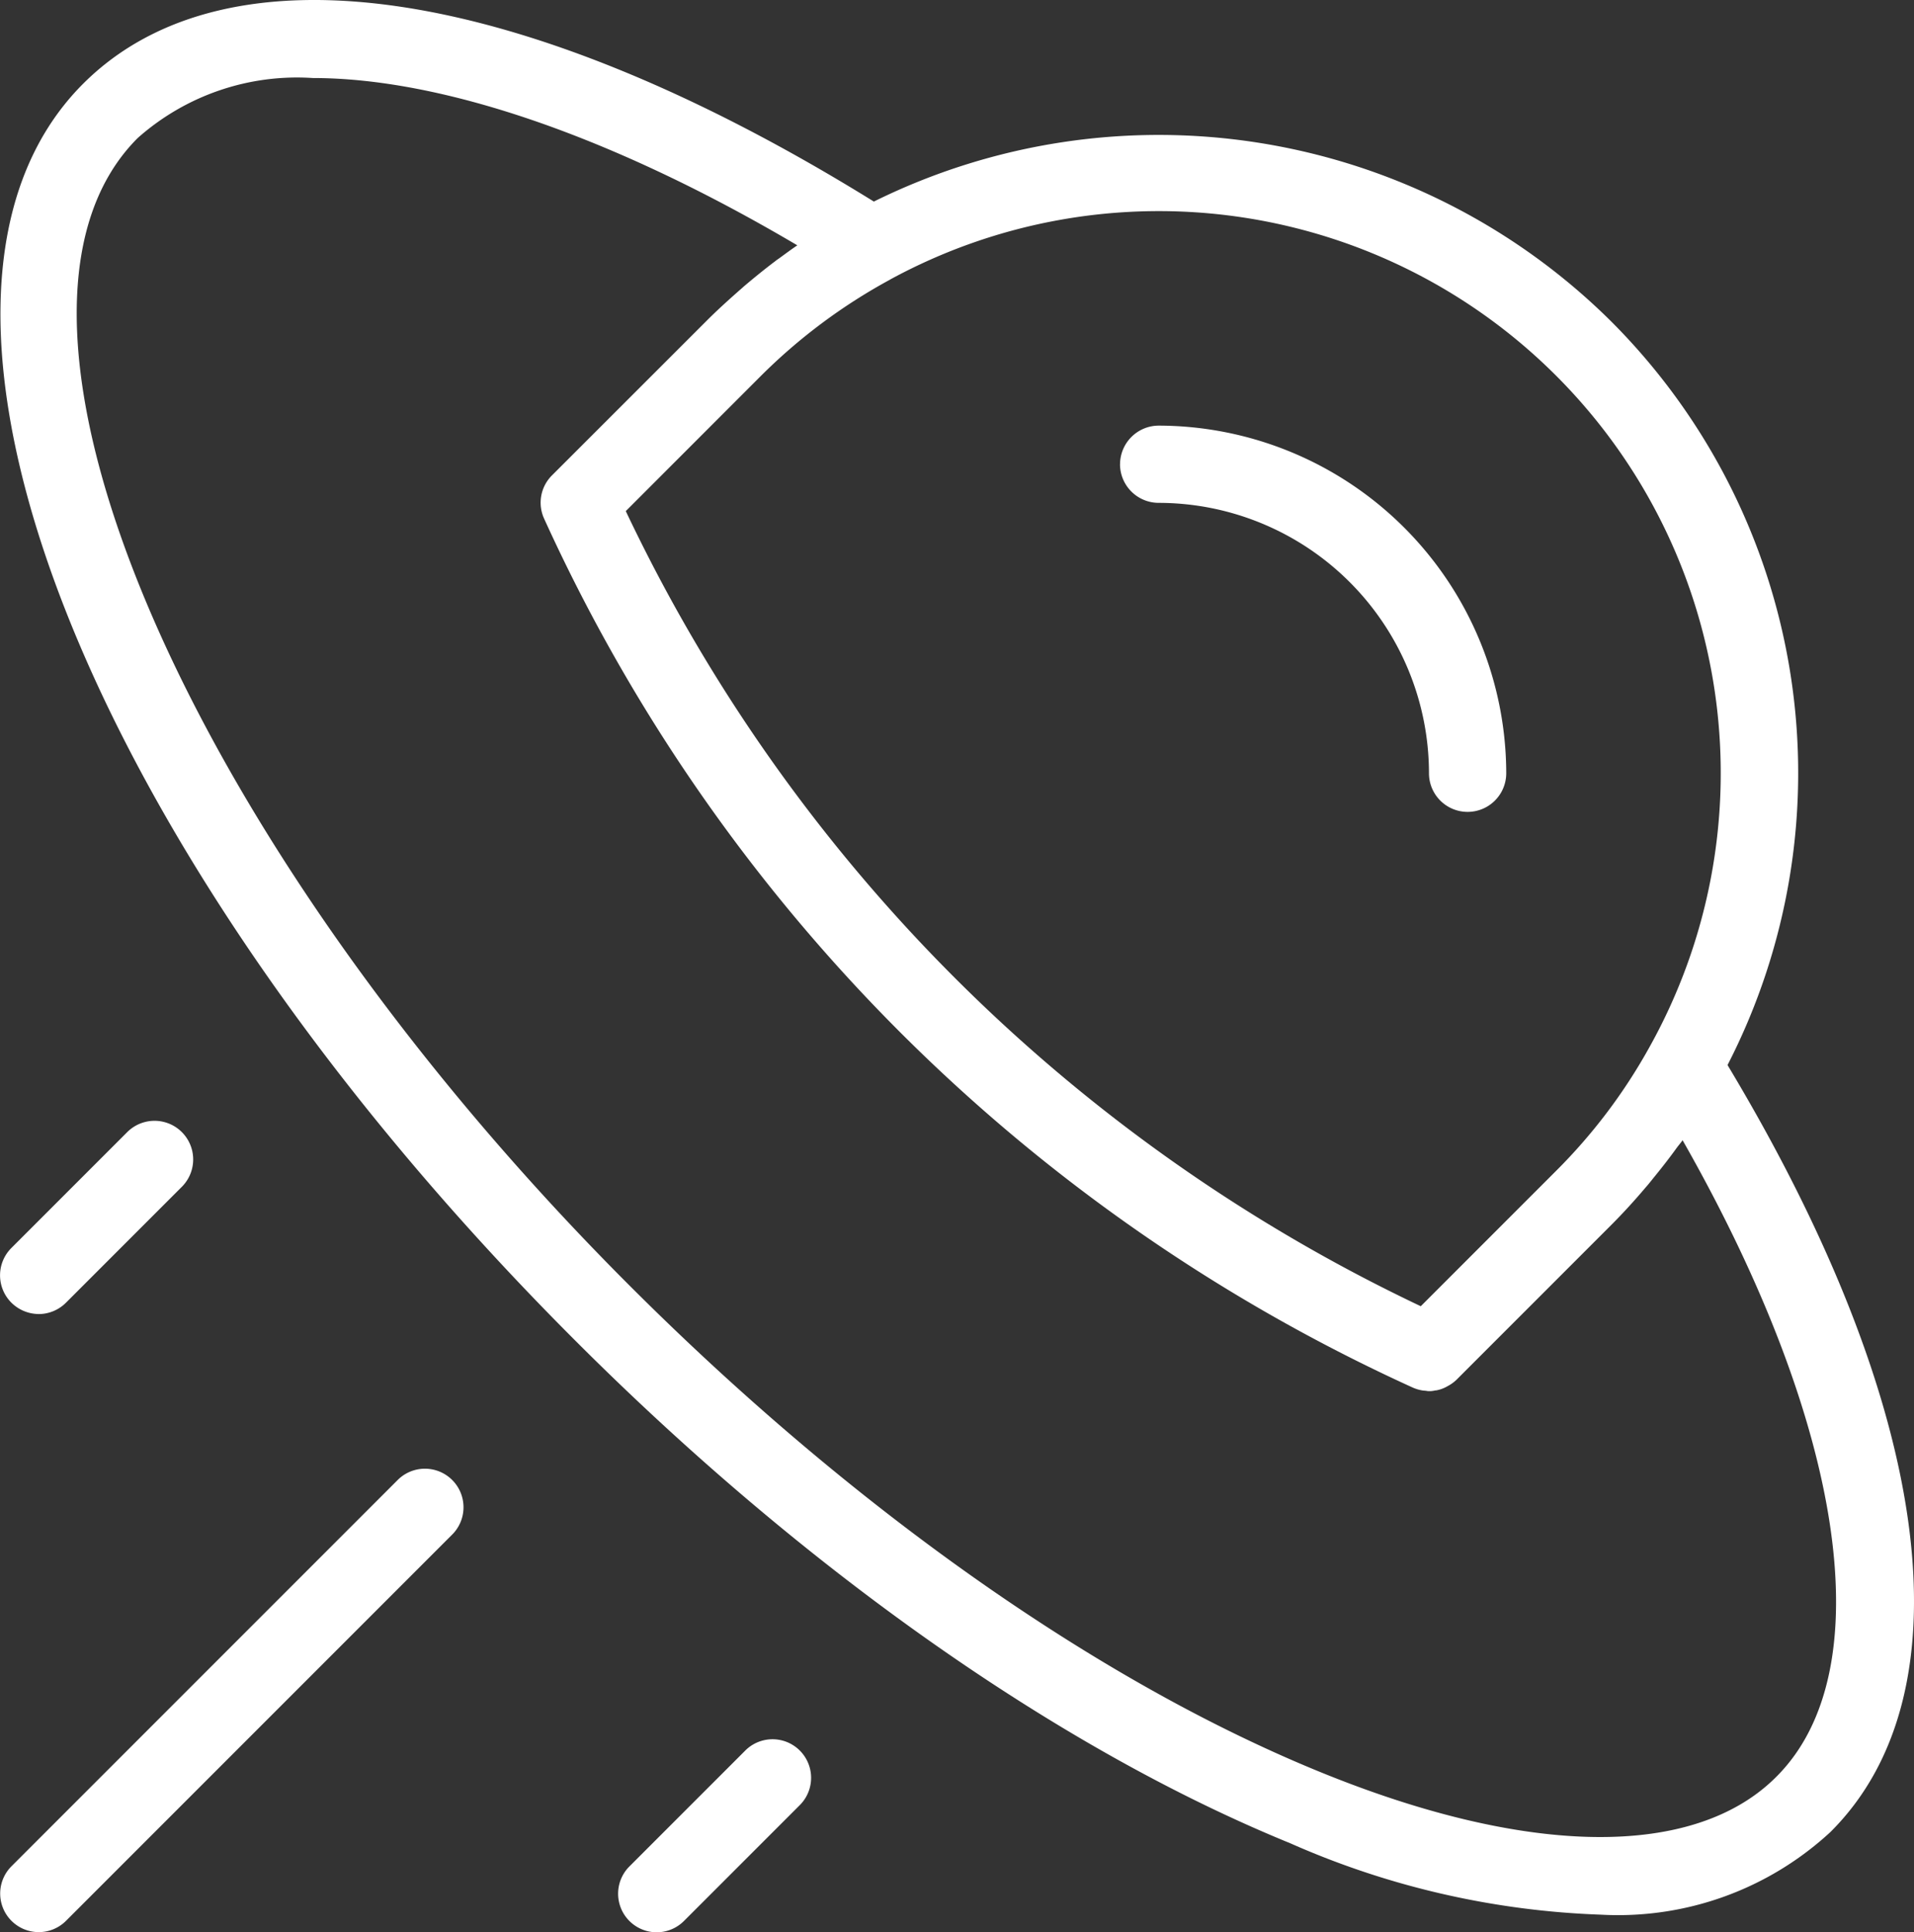 <?xml version="1.0" encoding="UTF-8"?>
<svg xmlns="http://www.w3.org/2000/svg" width="47.812" height="48.258" viewBox="0 0 47.812 48.258">
  <rect x="0" y="0" width="47.812" height="48.258" fill="#333333" stroke="none"/>
  <path id="Path_8323" data-name="Path 8323" d="M889.029,429.382a.968.968,0,0,1,.965-.965,8.7,8.7,0,0,1,8.682,8.682.965.965,0,0,1-1.93,0,6.76,6.76,0,0,0-6.753-6.753.967.967,0,0,1-.965-.965Zm17.756,34.15a7.814,7.814,0,0,1-5.745,2.074,20.969,20.969,0,0,1-7.761-1.784c-5.789-2.364-12.136-6.826-17.871-12.566-12.243-12.242-17.635-26.023-12.282-31.377,3.609-3.608,10.97-2.5,19.753,2.942a16.045,16.045,0,0,1,18.411,2.986,15.952,15.952,0,0,1,2.914,18.58c5.108,8.5,6.087,15.643,2.58,19.145Zm-23.5-38.762a14.065,14.065,0,0,0-3.222,2.4l-3.381,3.382a41.764,41.764,0,0,0,19.859,19.858l3.381-3.381a13.782,13.782,0,0,0,2.325-3.078,14.037,14.037,0,0,0-18.961-19.183Zm19.792,21.5c-.039.057-.087.111-.13.168-.174.242-.357.478-.545.709-.082.1-.164.208-.247.3-.274.324-.559.637-.863.941l-3.859,3.859a.95.95,0,0,1-.212.154l-.053.029a.86.86,0,0,1-.241.082h-.02a.577.577,0,0,1-.159.019.4.4,0,0,1-.077-.009c-.024,0-.043-.005-.067-.005a1.008,1.008,0,0,1-.256-.072,43.727,43.727,0,0,1-21.707-21.707.961.961,0,0,1,.2-1.081L878.7,425.8c.246-.246.5-.478.757-.705.058-.053.116-.1.174-.154.256-.217.516-.429.786-.632.034-.029.073-.053.106-.077.145-.106.295-.217.444-.318-4.65-2.745-8.9-4.178-12.1-4.178a5.993,5.993,0,0,0-4.379,1.5c-4.438,4.437,1.186,17.558,12.281,28.651,5.561,5.562,11.677,9.874,17.234,12.146,5.21,2.132,9.373,2.181,11.418.131,2.653-2.639,1.712-8.789-2.34-15.9Zm-32.092,8.479-9.647,9.647a.963.963,0,1,0,1.36,1.365l9.647-9.647a.963.963,0,1,0-1.36-1.365Zm-8.967-4.143a.966.966,0,0,0,.681-.285l2.894-2.894a.965.965,0,0,0-1.365-1.365l-2.894,2.894a.965.965,0,0,0,0,1.365A.978.978,0,0,0,862.017,450.605Zm17.65,10.9-2.894,2.894a.963.963,0,1,0,1.36,1.365l2.894-2.894a.963.963,0,1,0-1.36-1.365Z" transform="translate(-861.05 -417.787)" fill="#fff"></path>
</svg>
